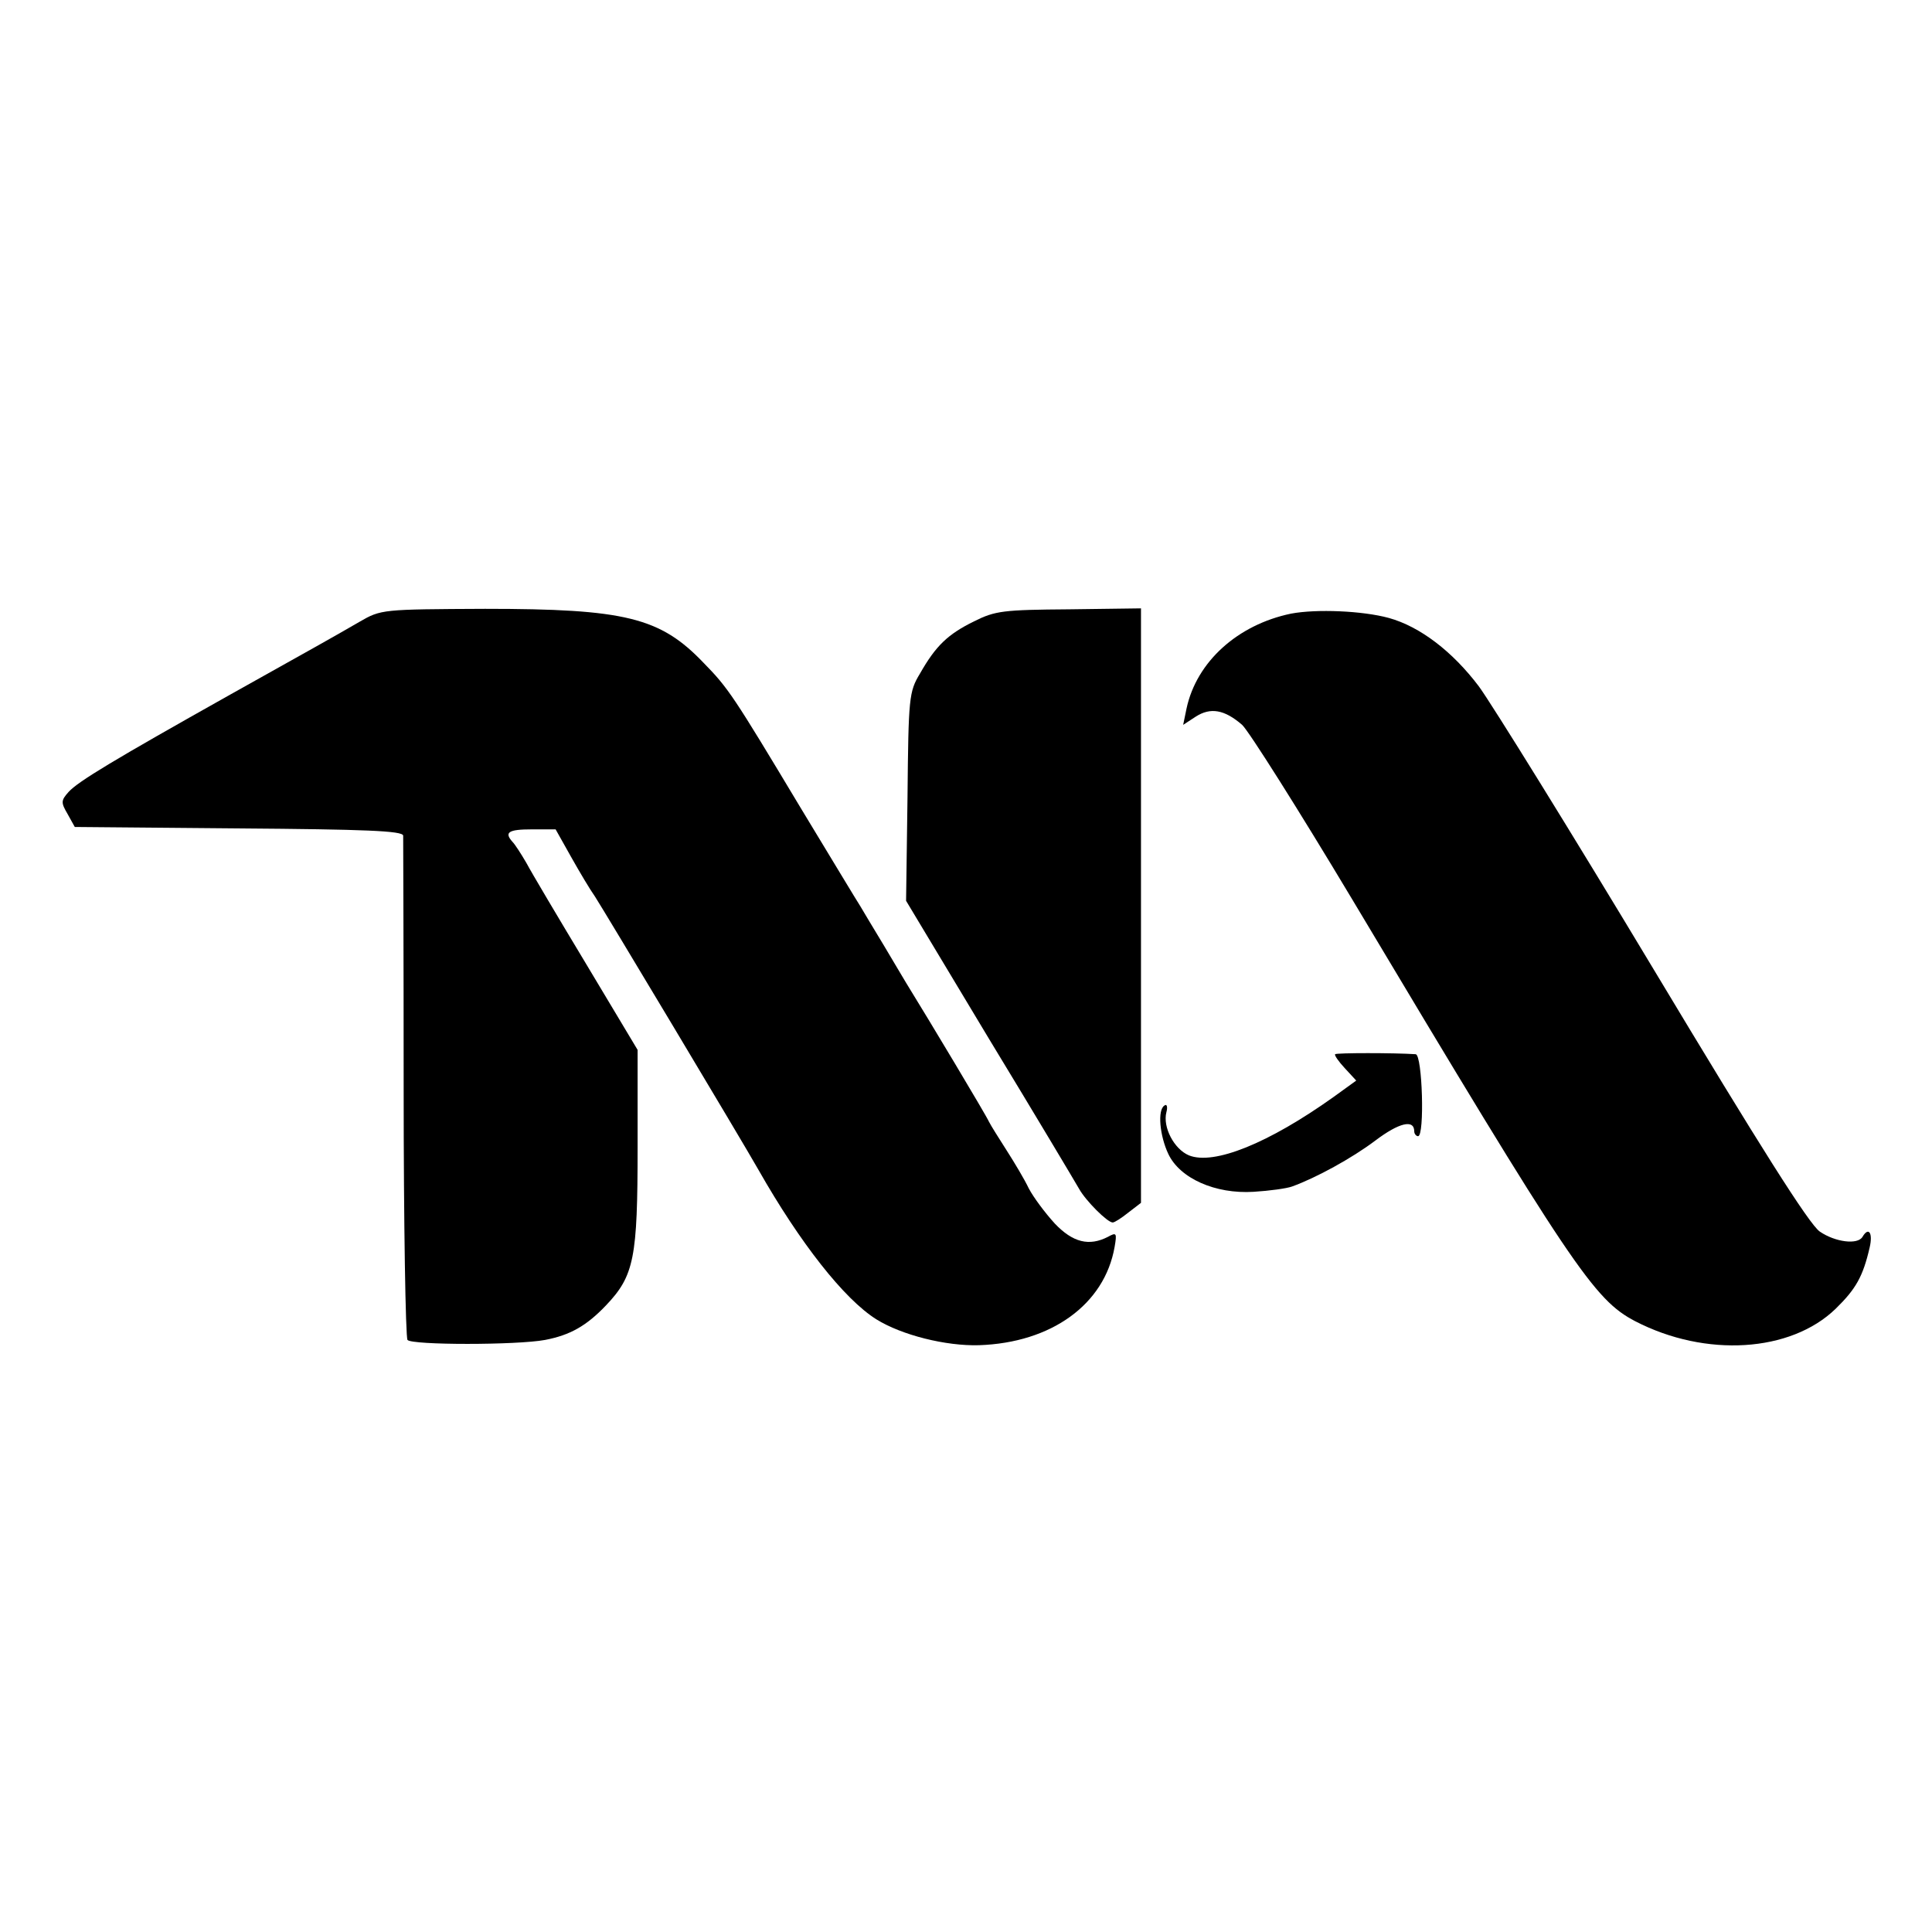<?xml version="1.0" standalone="no"?>
<!DOCTYPE svg PUBLIC "-//W3C//DTD SVG 20010904//EN"
 "http://www.w3.org/TR/2001/REC-SVG-20010904/DTD/svg10.dtd">
<svg version="1.0" xmlns="http://www.w3.org/2000/svg"
 width="403pt" height="403pt" viewBox="0 0 403 403"
 preserveAspectRatio="xMidYMid meet">
<g transform="translate(0,403) scale(0.1,-0.1)"
fill="#000000" stroke="none">
<path d="M750 2733 c-64 -37 -86 -49 -270 -152 -244 -137 -317 -181 -337 -203
-16 -18 -16 -22 -2 -46 l15 -27 342 -3 c263 -2 342 -5 343 -15 0 -6 1 -244 1
-527 0 -283 4 -519 8 -525 9 -11 228 -11 287 0 52 10 86 29 127 72 59 62 66
99 66 330 l0 203 -106 177 c-59 98 -116 194 -126 213 -11 19 -24 39 -29 44
-18 20 -8 26 40 26 l50 0 32 -57 c18 -32 40 -69 50 -83 17 -26 307 -510 341
-570 87 -153 179 -270 246 -312 53 -33 145 -56 214 -54 151 5 262 85 283 205
5 29 4 31 -14 21 -39 -20 -73 -12 -111 28 -20 22 -44 54 -54 73 -9 19 -30 54
-46 79 -16 25 -33 52 -37 60 -5 12 -126 214 -173 290 -5 8 -26 44 -47 79 -21
35 -43 71 -48 80 -6 9 -62 102 -125 206 -141 235 -151 250 -203 303 -90 94
-163 112 -455 112 -215 -1 -217 -1 -262 -27z"/>
<path d="M2032 2734 c-55 -27 -80 -51 -113 -109 -23 -38 -24 -50 -26 -257 l-3
-217 173 -288 c96 -158 180 -299 188 -313 14 -25 59 -70 70 -70 4 0 18 9 33
21 l26 20 0 620 0 620 -150 -2 c-137 -1 -154 -3 -198 -25z"/>
<path d="M2693 2750 c-111 -23 -197 -100 -218 -198 l-7 -34 26 17 c31 20 60
15 97 -17 14 -13 117 -176 229 -363 460 -770 505 -836 591 -881 147 -76 324
-65 418 26 42 41 57 67 71 128 7 30 -2 44 -15 22 -10 -17 -57 -11 -89 11 -22
15 -125 178 -346 546 -173 288 -338 554 -365 591 -55 73 -123 125 -188 143
-55 15 -151 19 -204 9z"/>
<path d="M2785 1831 c-2 -2 7 -15 20 -29 l24 -26 -47 -34 c-136 -97 -250 -143
-302 -122 -31 13 -55 59 -47 90 3 11 1 18 -4 14 -15 -9 -10 -63 8 -101 24 -51
98 -84 178 -79 33 2 69 7 80 11 50 18 125 59 174 96 49 37 81 45 81 19 0 -5 4
-10 8 -10 14 0 9 170 -5 171 -45 3 -165 3 -168 0z"/>
</g>
</svg>
